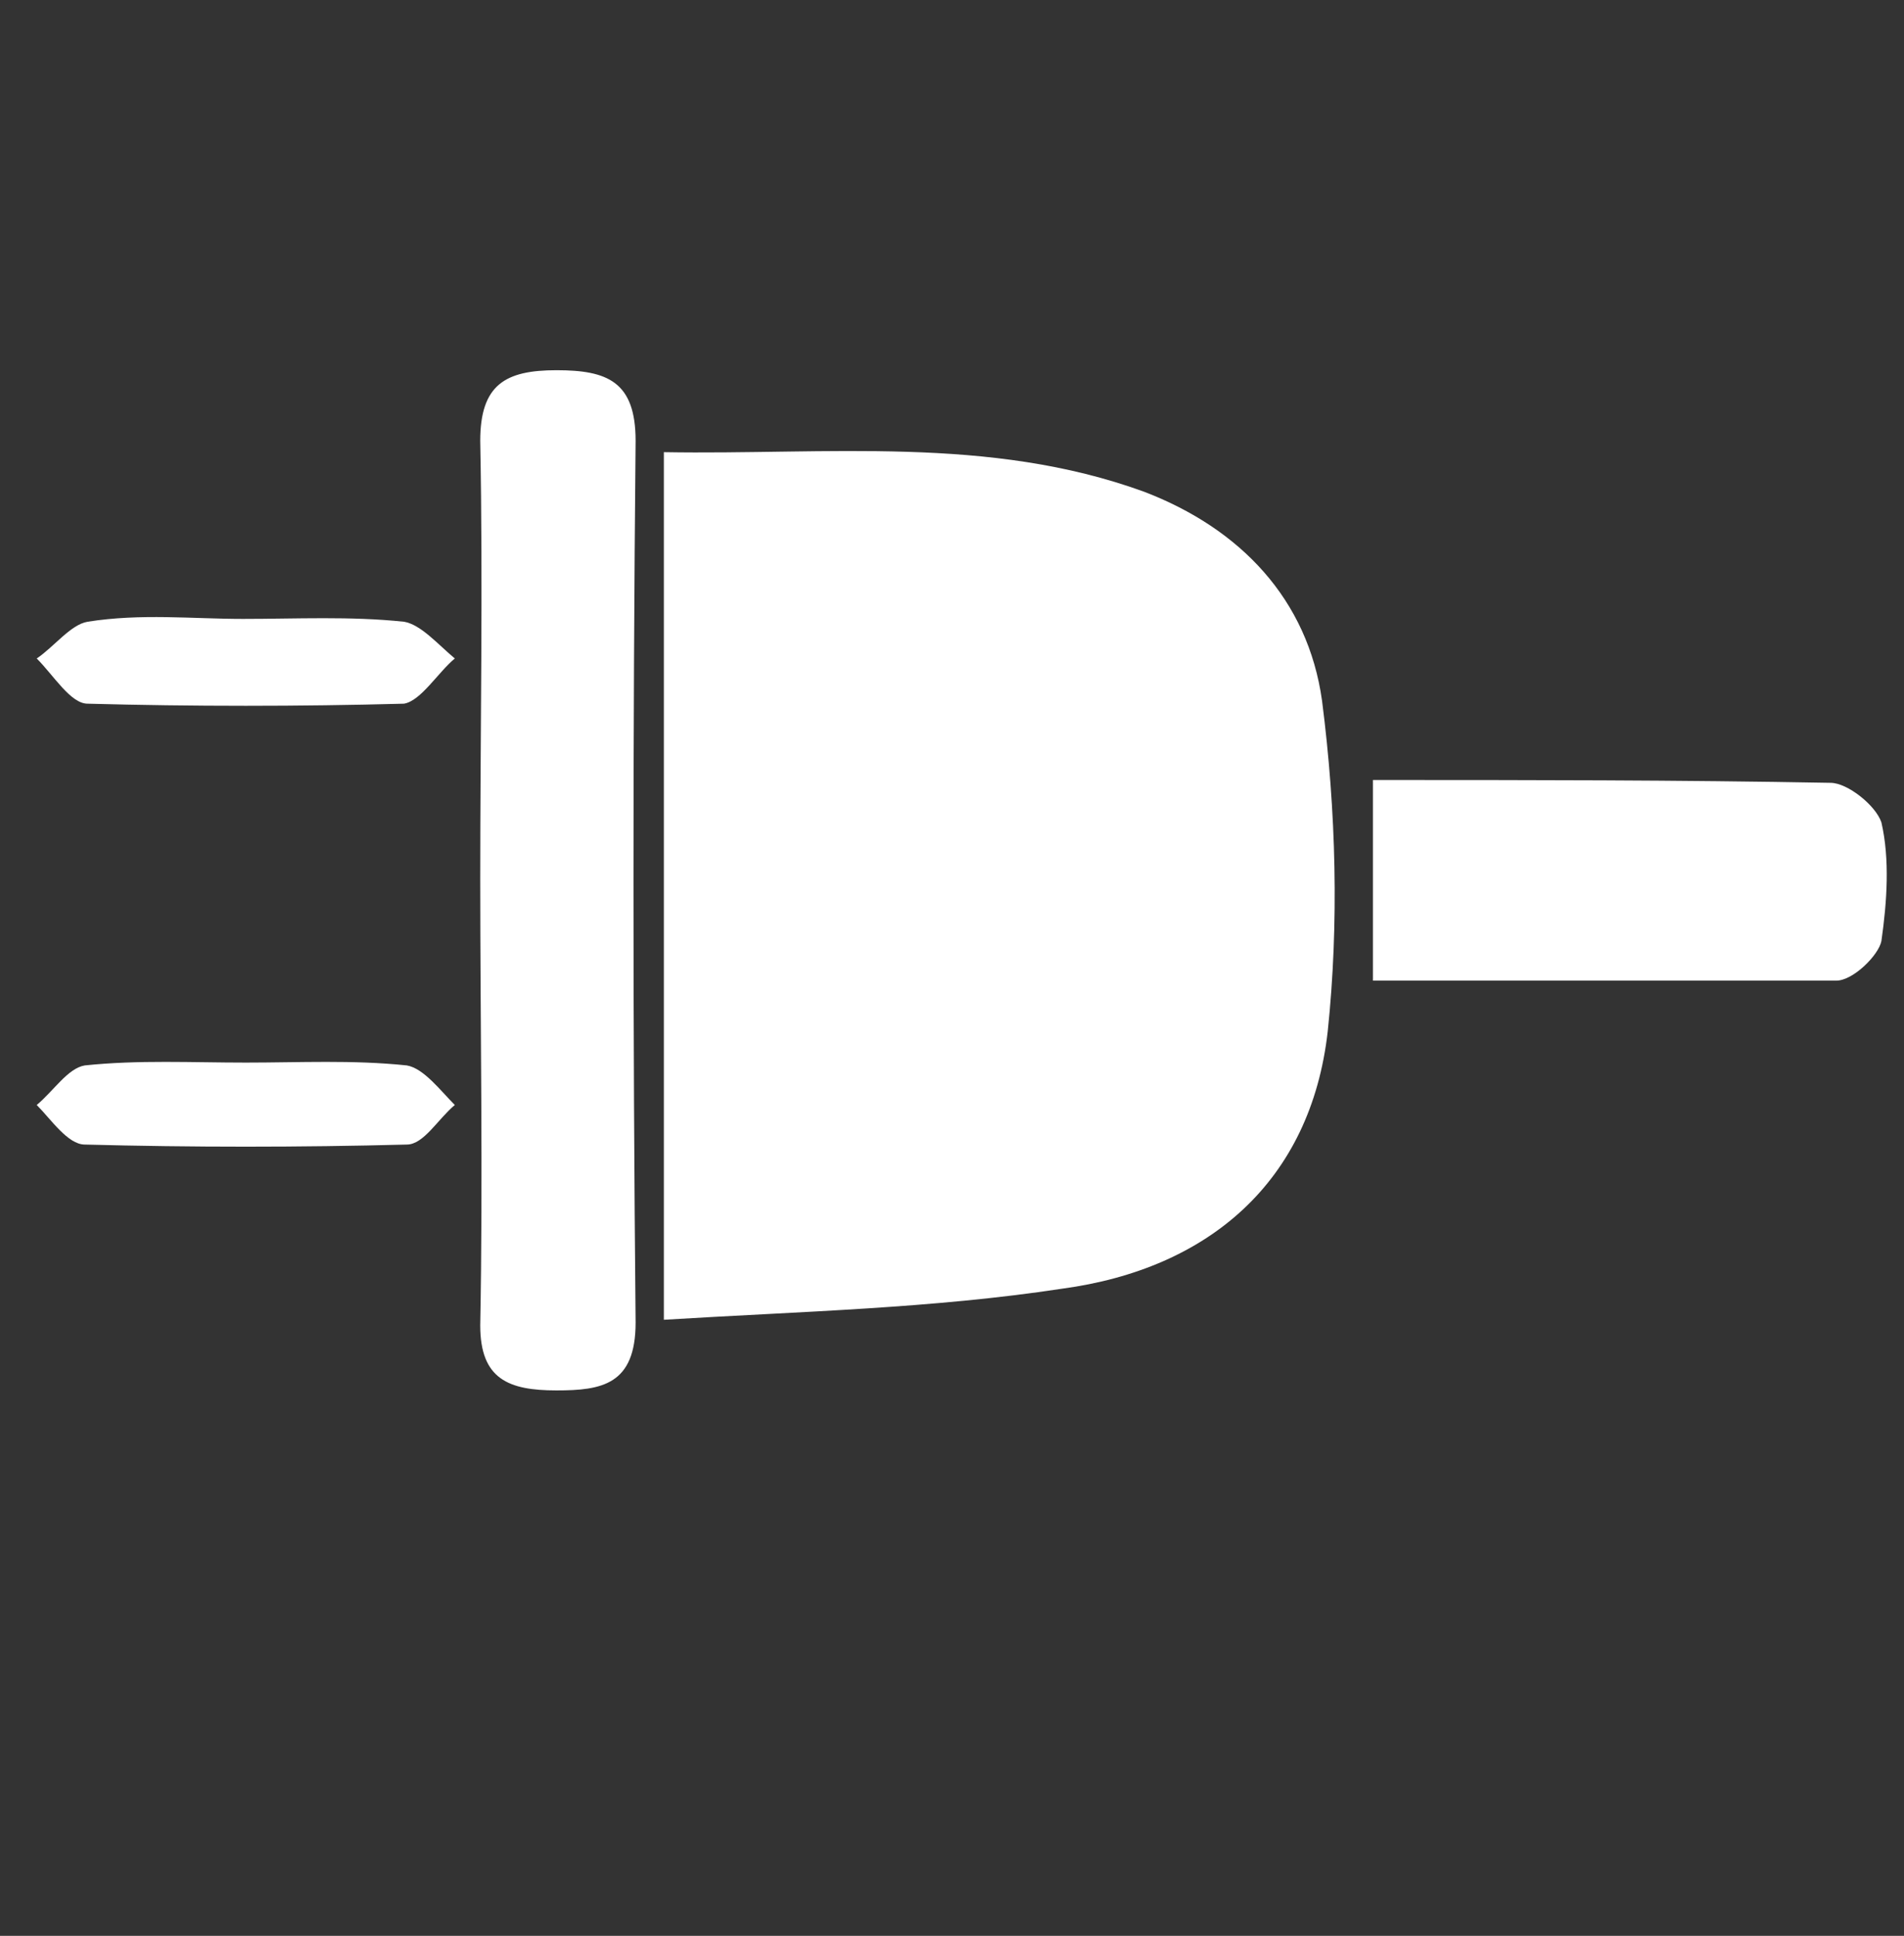 <svg xmlns="http://www.w3.org/2000/svg" xmlns:xlink="http://www.w3.org/1999/xlink" id="Ebene_1" x="0px" y="0px" viewBox="0 0 67.4 68.5" style="enable-background:new 0 0 67.4 68.5;" xml:space="preserve"><rect x="0" y="0" width="67.4" height="68.5" fill="#333333" stroke="none"/><style type="text/css">	.st0{fill:#FFFFFF;}</style><g>	<path class="st0" d="M23.5,46.7V16c5.8,0.1,11.5-0.6,17,1.4c3.4,1.3,5.8,3.8,6.3,7.4c0.5,3.9,0.6,7.9,0.2,11.7  c-0.6,5.3-4.2,8.4-9.4,9.1C33,46.3,28.4,46.4,23.5,46.7"></path>	<path class="st0" d="M17,31.1c0-5.2,0.1-10.3,0-15.5c0-2,0.9-2.5,2.7-2.5c1.8,0,2.8,0.4,2.8,2.5c-0.1,10.4-0.1,20.8,0,31.2  c0,2.2-1.2,2.4-2.8,2.4c-1.7,0-2.7-0.4-2.7-2.3C17.1,41.6,17,36.3,17,31.1"></path>	<path class="st0" d="M48.6,34.7v-7.1c5.5,0,10.8,0,16.2,0.1c0.6,0,1.6,0.8,1.8,1.4c0.3,1.3,0.2,2.8,0,4.2c-0.1,0.5-1,1.4-1.6,1.4  C59.5,34.7,54.1,34.7,48.6,34.7"></path>	<path class="st0" d="M8.7,37.6c1.9,0,3.8-0.1,5.7,0.1c0.6,0.1,1.2,0.9,1.7,1.4c-0.6,0.5-1.1,1.4-1.7,1.4c-3.8,0.1-7.6,0.1-11.4,0  c-0.6,0-1.2-0.9-1.7-1.4c0.6-0.5,1.1-1.3,1.7-1.4C4.9,37.5,6.8,37.6,8.7,37.6"></path>	<path class="st0" d="M8.6,21.9c1.9,0,3.8-0.1,5.7,0.1c0.6,0.1,1.2,0.8,1.8,1.3c-0.6,0.5-1.2,1.5-1.8,1.6c-3.7,0.1-7.5,0.1-11.2,0  c-0.6,0-1.2-1-1.8-1.6c0.6-0.4,1.2-1.2,1.8-1.3C5,21.7,6.8,21.9,8.6,21.9"></path></g></svg>